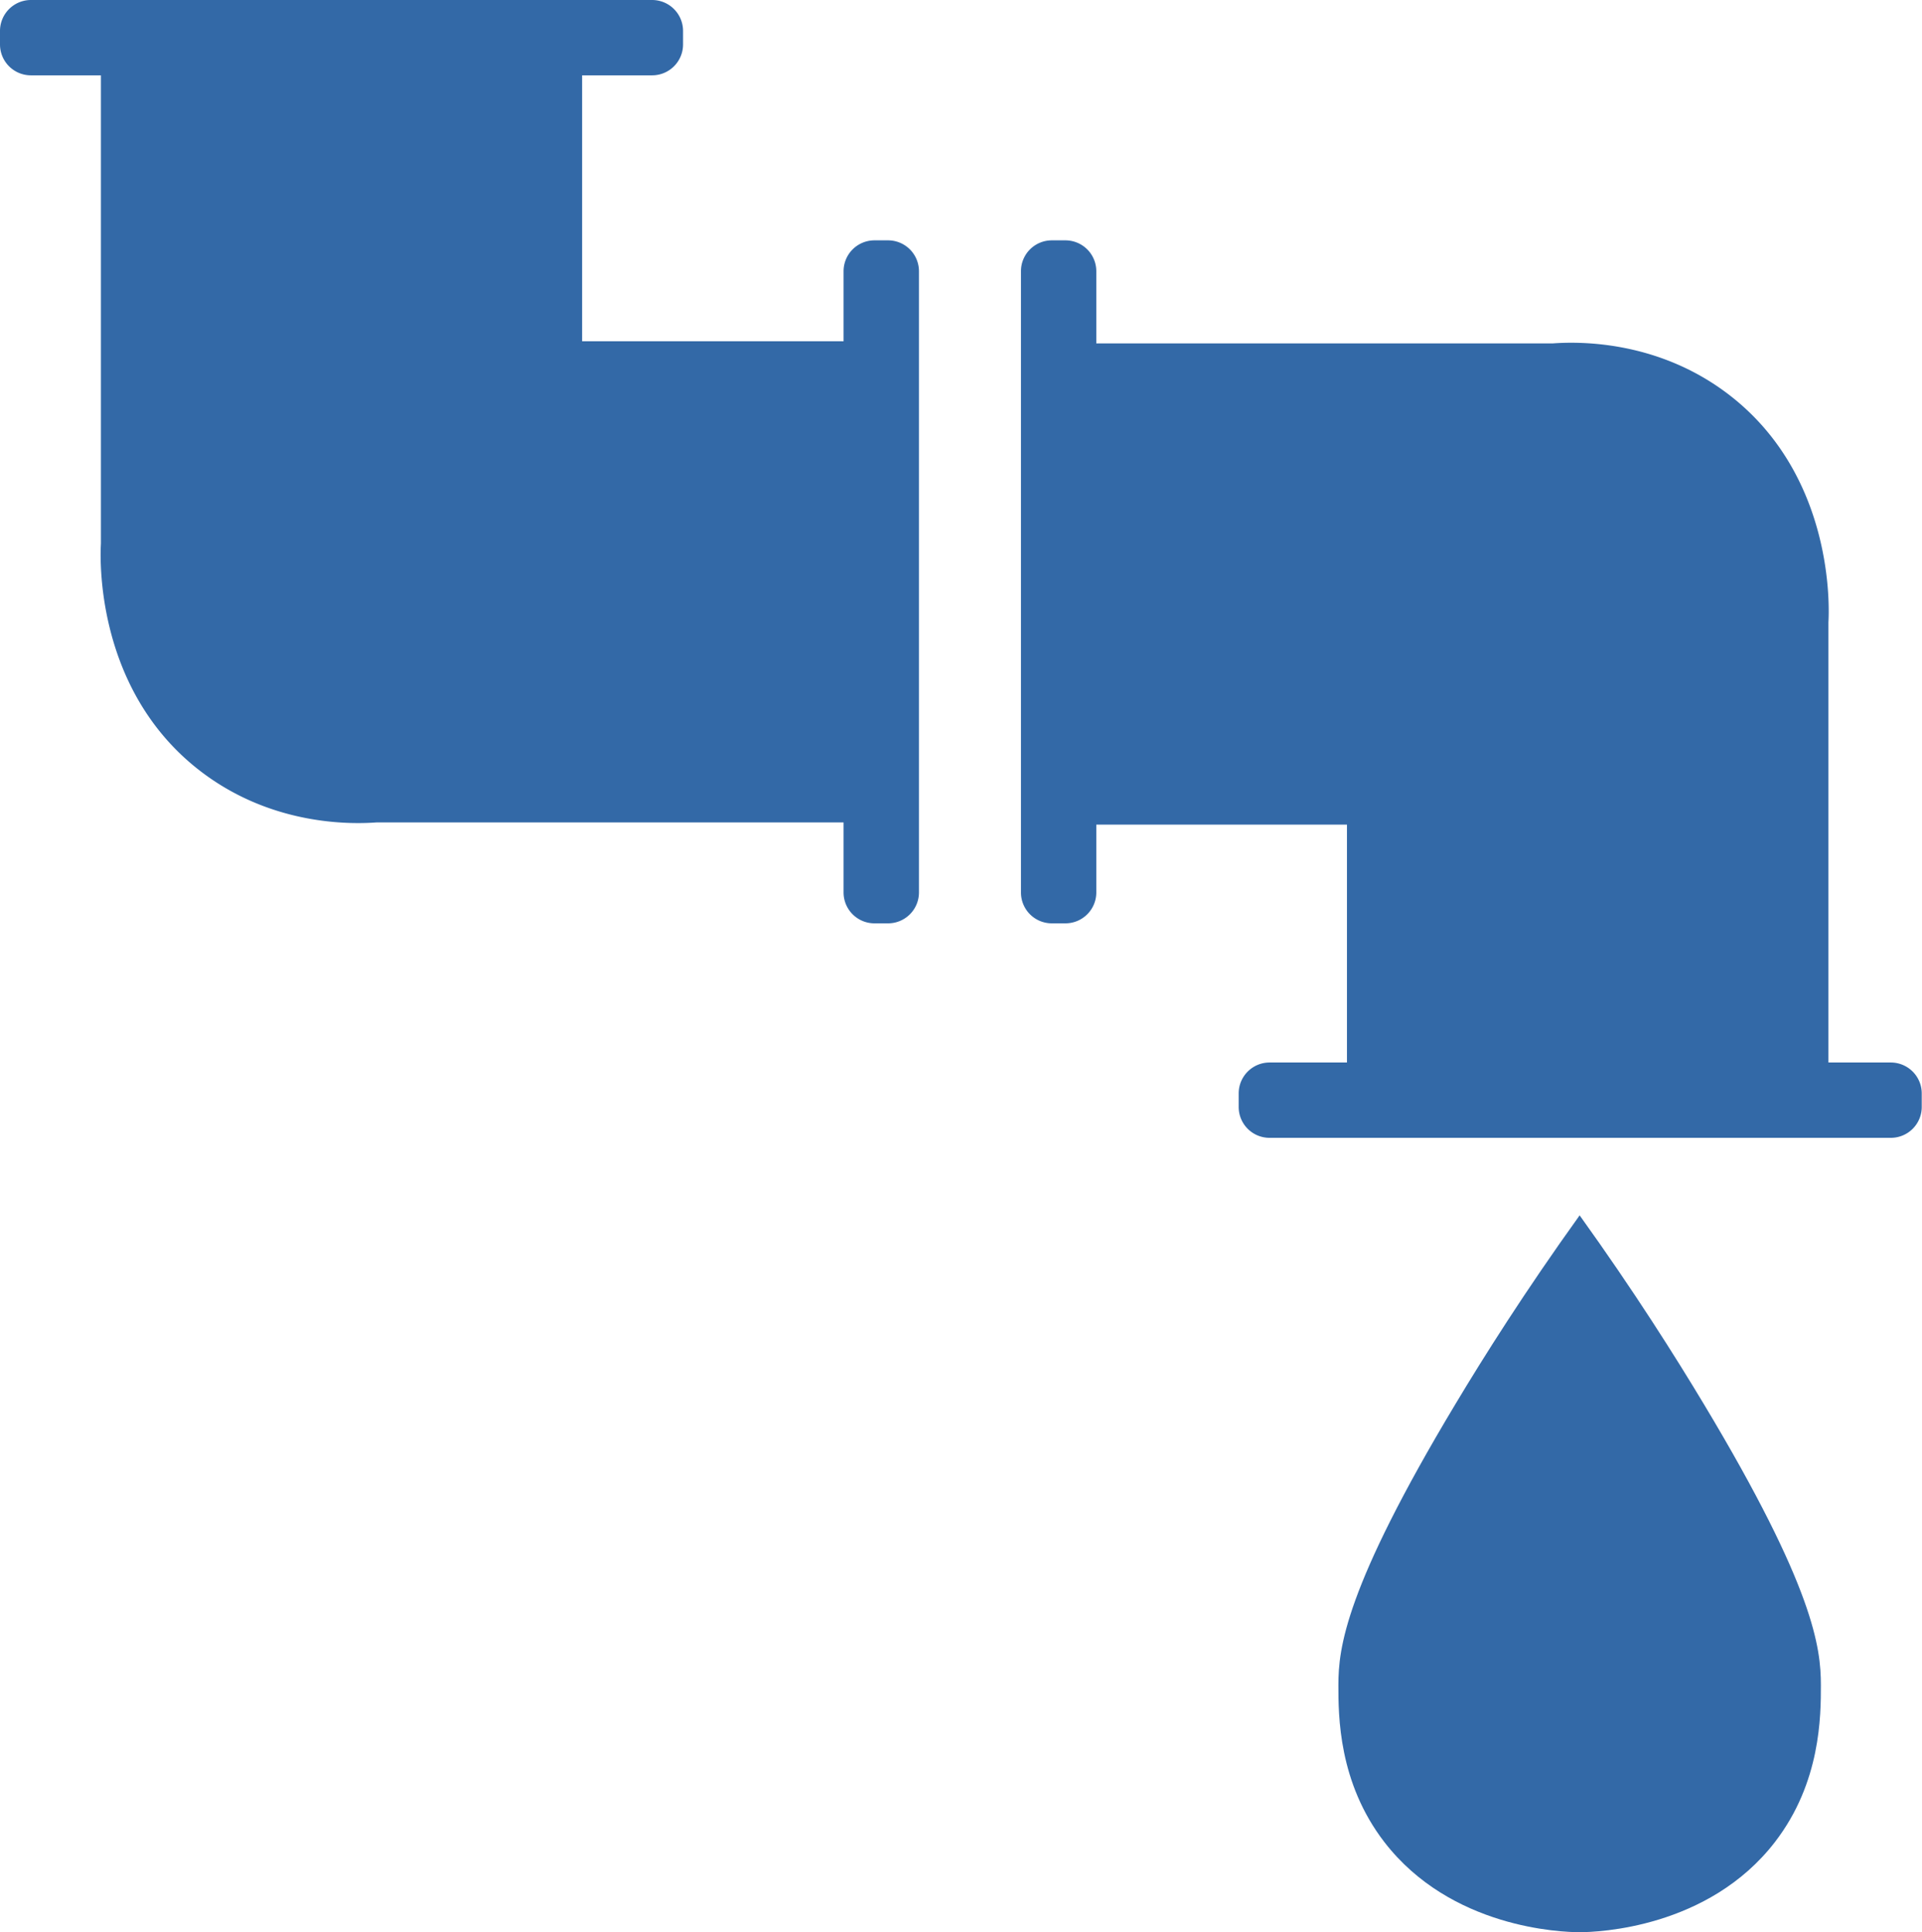 <svg id="Inhalt" xmlns="http://www.w3.org/2000/svg" viewBox="0 0 298.04 299.64"><defs><style>.cls-1{fill:#3369a7;}</style></defs><path class="cls-1" d="M137.7,37.27h-2.09a4.79,4.79,0,0,0-4.8,4.79V52.92H90.27V11.68h10.85a4.79,4.79,0,0,0,4.8-4.79V4.79A4.8,4.8,0,0,0,101.12,0H4.79A4.8,4.8,0,0,0,0,4.79v2.1a4.79,4.79,0,0,0,4.79,4.79H15.65V84.3c-.11,1.83-1.06,22.65,15.46,35.3,11.29,8.65,23.81,8.18,27.29,7.93h72.41v10.86a4.79,4.79,0,0,0,4.8,4.79h2.09a4.79,4.79,0,0,0,4.8-4.79V42.06A4.79,4.79,0,0,0,137.7,37.27Z"/><path class="cls-1" d="M293.24,164.76h-9.71V96.49c.11-1.83,1.06-22.65-15.46-35.31-11.29-8.65-23.81-8.18-27.29-7.93H170V42.06a4.79,4.79,0,0,0-4.8-4.79h-2.09a4.78,4.78,0,0,0-4.79,4.79v96.33a4.78,4.78,0,0,0,4.79,4.79h2.09a4.79,4.79,0,0,0,4.8-4.79V127.87h38.87v36.89h-12a4.79,4.79,0,0,0-4.79,4.8v2.09a4.78,4.78,0,0,0,4.79,4.79h96.33a4.79,4.79,0,0,0,4.8-4.79v-2.09A4.8,4.8,0,0,0,293.24,164.76Z"/><path class="cls-1" d="M264.23,217.76c-4.37-7.28-10.78-17.46-19.28-29.3-8.5,11.84-14.91,22-19.28,29.3-17.11,28.51-18.13,37.83-18.13,43.54,0,4.75,0,15.08,7.11,24.32,10.31,13.39,27.47,14,30.3,14s20-.63,30.3-14c7.11-9.24,7.11-19.57,7.11-24.32C282.36,255.59,281.35,246.27,264.23,217.76Z"/></svg>